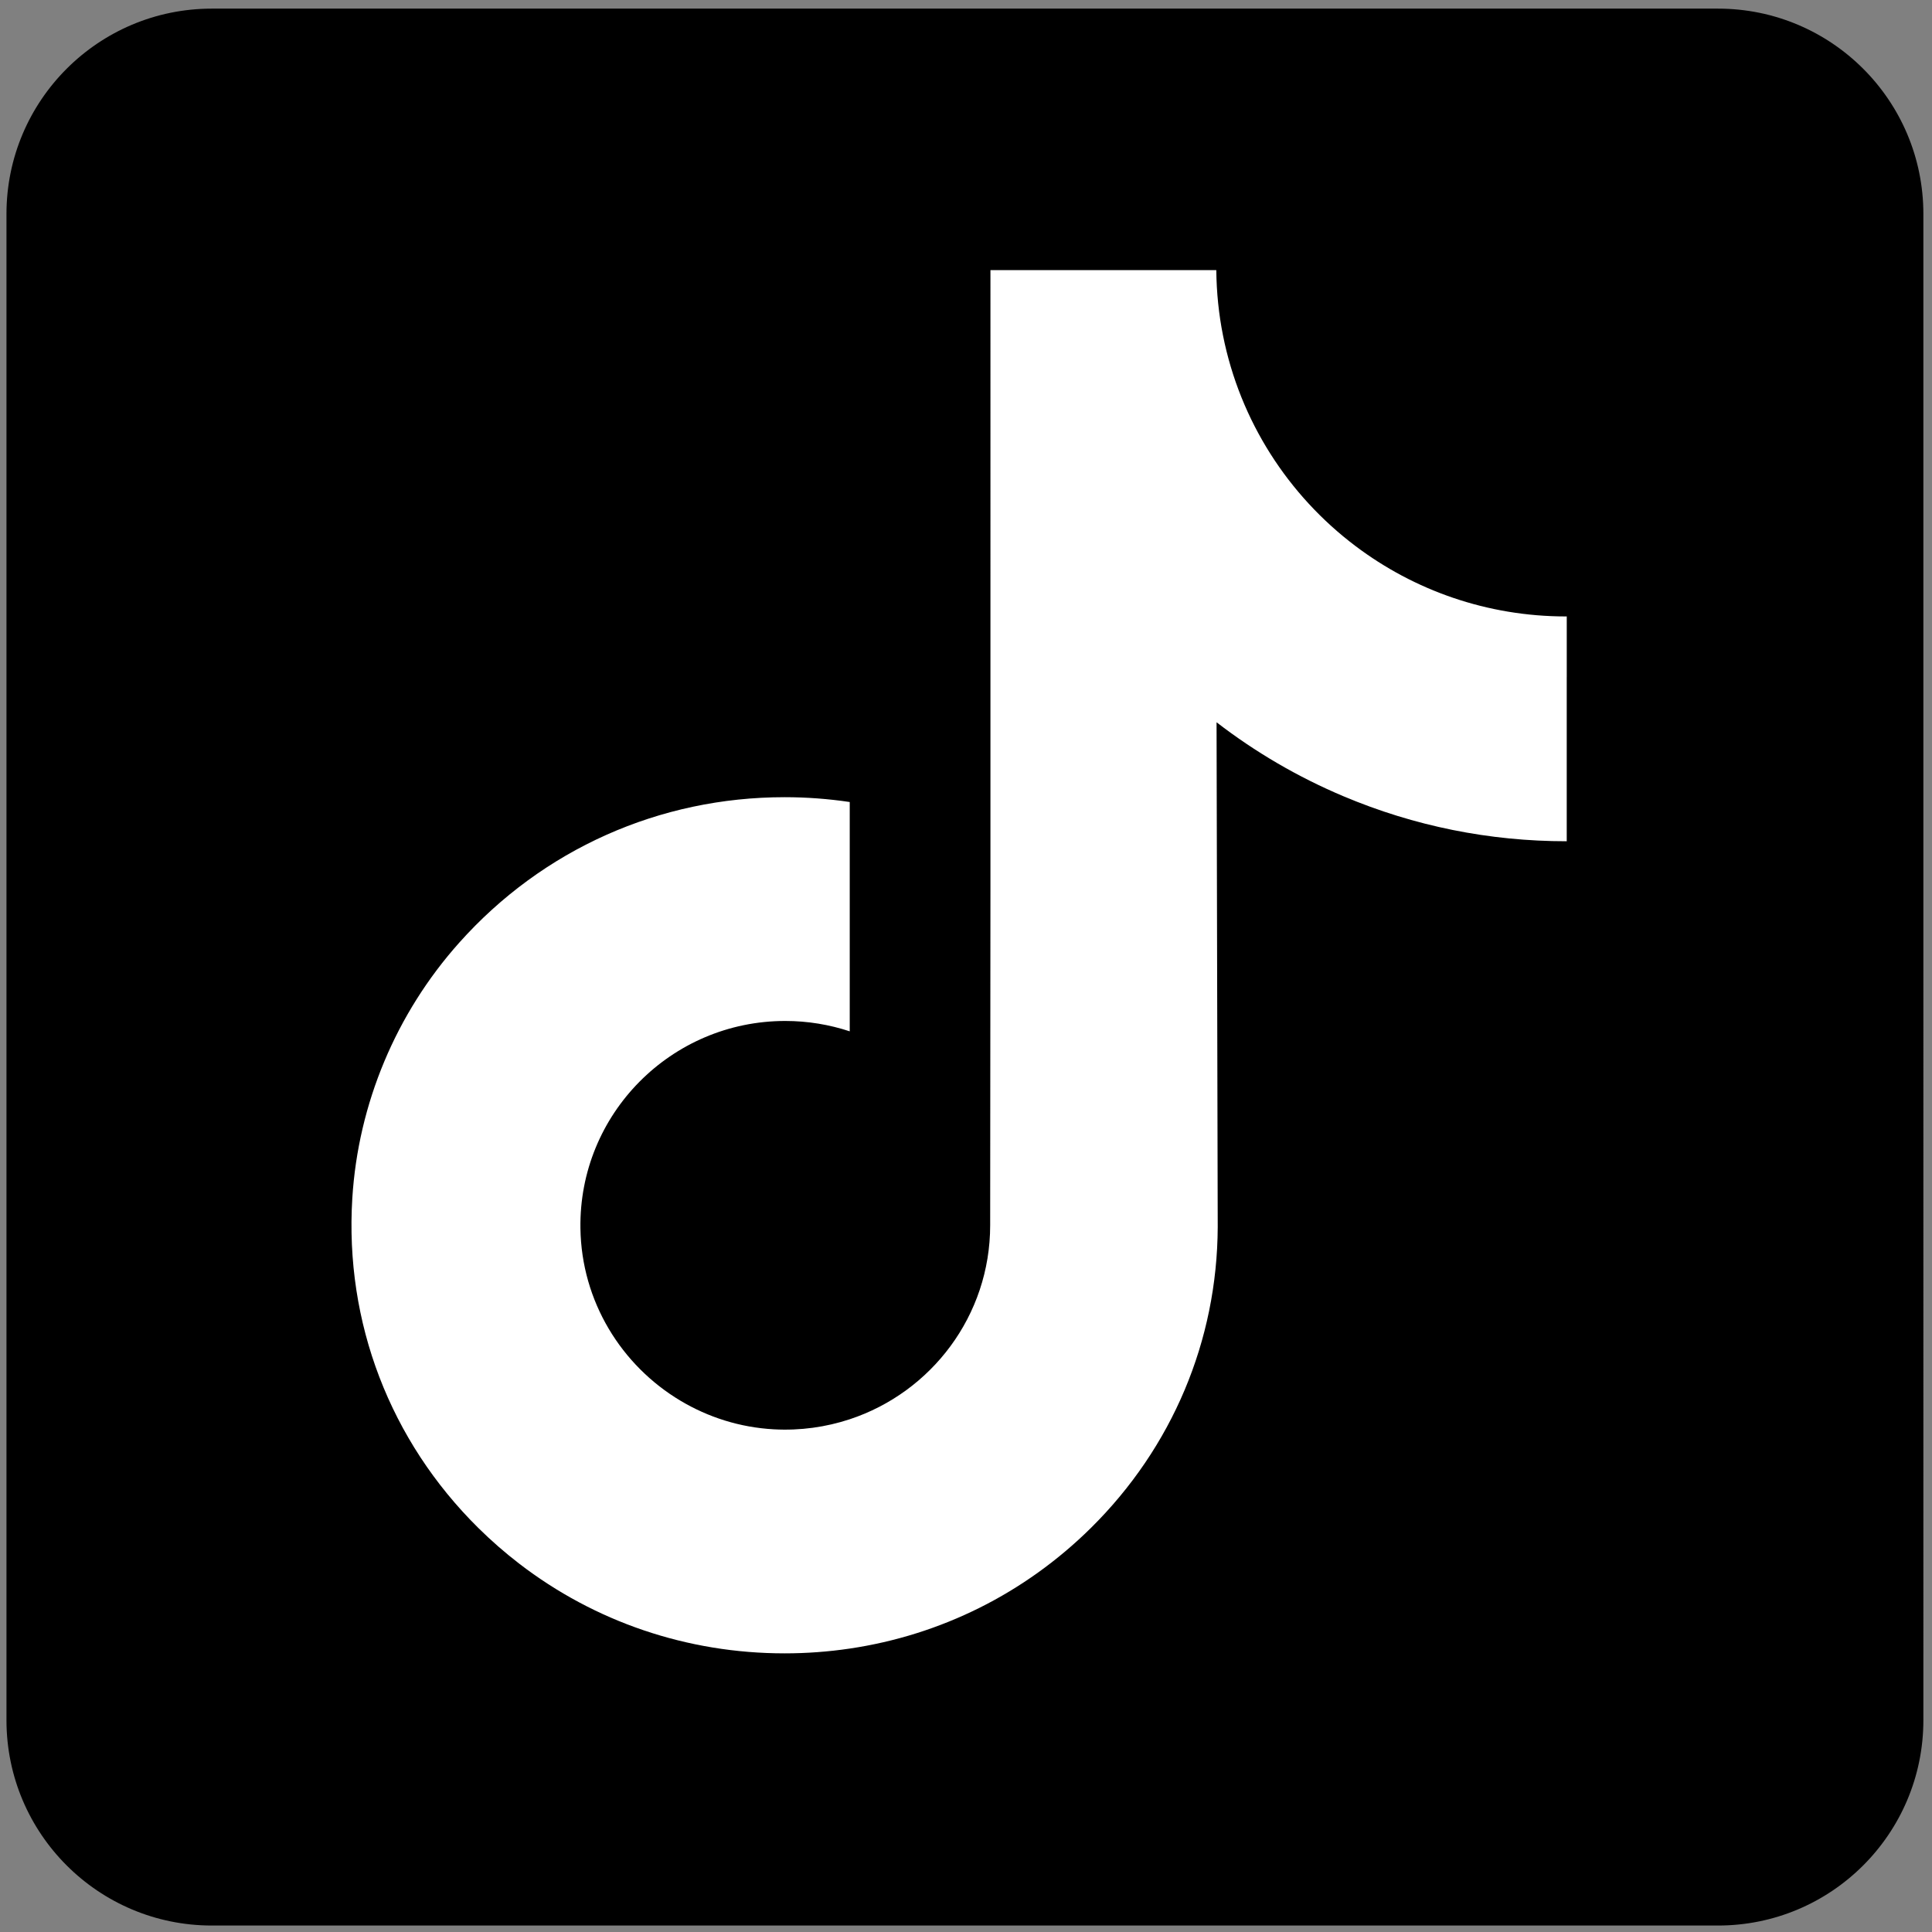 <?xml version="1.0" encoding="utf-8"?>
<!-- Generator: Adobe Illustrator 16.0.0, SVG Export Plug-In . SVG Version: 6.00 Build 0)  -->
<!DOCTYPE svg PUBLIC "-//W3C//DTD SVG 1.1//EN" "http://www.w3.org/Graphics/SVG/1.1/DTD/svg11.dtd">
<svg version="1.1"
	 id="svg4" inkscape:version="1.0 (4035a4fb49, 2020-05-01)" sodipodi:docname="youtube-1.svg" xmlns:dc="http://purl.org/dc/elements/1.1/" xmlns:svg="http://www.w3.org/2000/svg" xmlns:inkscape="http://www.inkscape.org/namespaces/inkscape" xmlns:cc="http://creativecommons.org/ns#" xmlns:rdf="http://www.w3.org/1999/02/22-rdf-syntax-ns#" xmlns:sodipodi="http://sodipodi.sourceforge.net/DTD/sodipodi-0.dtd"
	 xmlns="http://www.w3.org/2000/svg" xmlns:xlink="http://www.w3.org/1999/xlink" x="0px" y="0px" width="448px" height="448px"
	 viewBox="0 0 448 448" enable-background="new 0 0 448 448" xml:space="preserve">
<rect x="0" y="0" width="448" height="448" fill="#808080" stroke="none"/>
<sodipodi:namedview  id="namedview6" inkscape:window-x="-8" inkscape:window-maximized="1" inkscape:pageshadow="2" fit-margin-bottom="0" inkscape:window-height="1017" inkscape:current-layer="svg4" inkscape:window-y="-8" inkscape:window-width="1920" fit-margin-right="0" inkscape:pageopacity="0" inkscape:cx="224" pagecolor="#ffffff" borderopacity="1" guidetolerance="10" inkscape:zoom="1.6601562" showgrid="false" bordercolor="#666666" gridtolerance="10" objecttolerance="10" fit-margin-left="0" inkscape:cy="224" fit-margin-top="0">
	</sodipodi:namedview>
<rect x="19.5" y="52.5" fill="#FFFFFF" width="407" height="352"/>
<path d="M398.375,2H49.125C22.823,2,1.5,23.322,1.5,49.625v349.25c0,26.306,21.32,47.625,47.625,47.625h349.25
	c26.302,0,47.625-21.319,47.625-47.625V49.625C446,23.322,424.677,2,398.375,2z M363.301,157.045L363.301,157.045l-0.001,38.028
	c-17.933,0.006-35.356-3.508-51.789-10.44c-10.563-4.46-20.408-10.209-29.411-17.151l0.271,117.053
	c-0.112,26.358-10.539,51.122-29.413,69.776c-15.358,15.183-34.821,24.839-55.915,27.965c-4.958,0.734-10.003,1.11-15.104,1.11
	c-22.58,0-44.02-7.315-61.557-20.813c-3.3-2.539-6.456-5.295-9.462-8.262c-20.453-20.216-31.001-47.615-29.226-76.438
	c1.355-21.94,10.142-42.868,24.783-59.268c19.375-21.703,46.481-33.75,75.46-33.75c5.103,0,10.146,0.383,15.104,1.118v14.06v39.114
	c-4.7-1.549-9.723-2.403-14.947-2.403c-26.478,0-47.897,21.604-47.501,48.099c0.25,16.956,9.511,31.773,23.17,39.943
	c6.418,3.839,13.803,6.217,21.684,6.649c6.177,0.337,12.104-0.521,17.597-2.333c18.915-6.25,32.562-24.021,32.562-44.977
	l0.062-78.385V62.636h52.372c0.053,5.188,0.576,10.253,1.557,15.156c3.954,19.858,15.146,37.087,30.725,48.833
	c13.583,10.247,30.499,16.319,48.832,16.319c0.015,0,0.163,0,0.152-0.012v14.109h-0.003V157.045z"/>
</svg>
